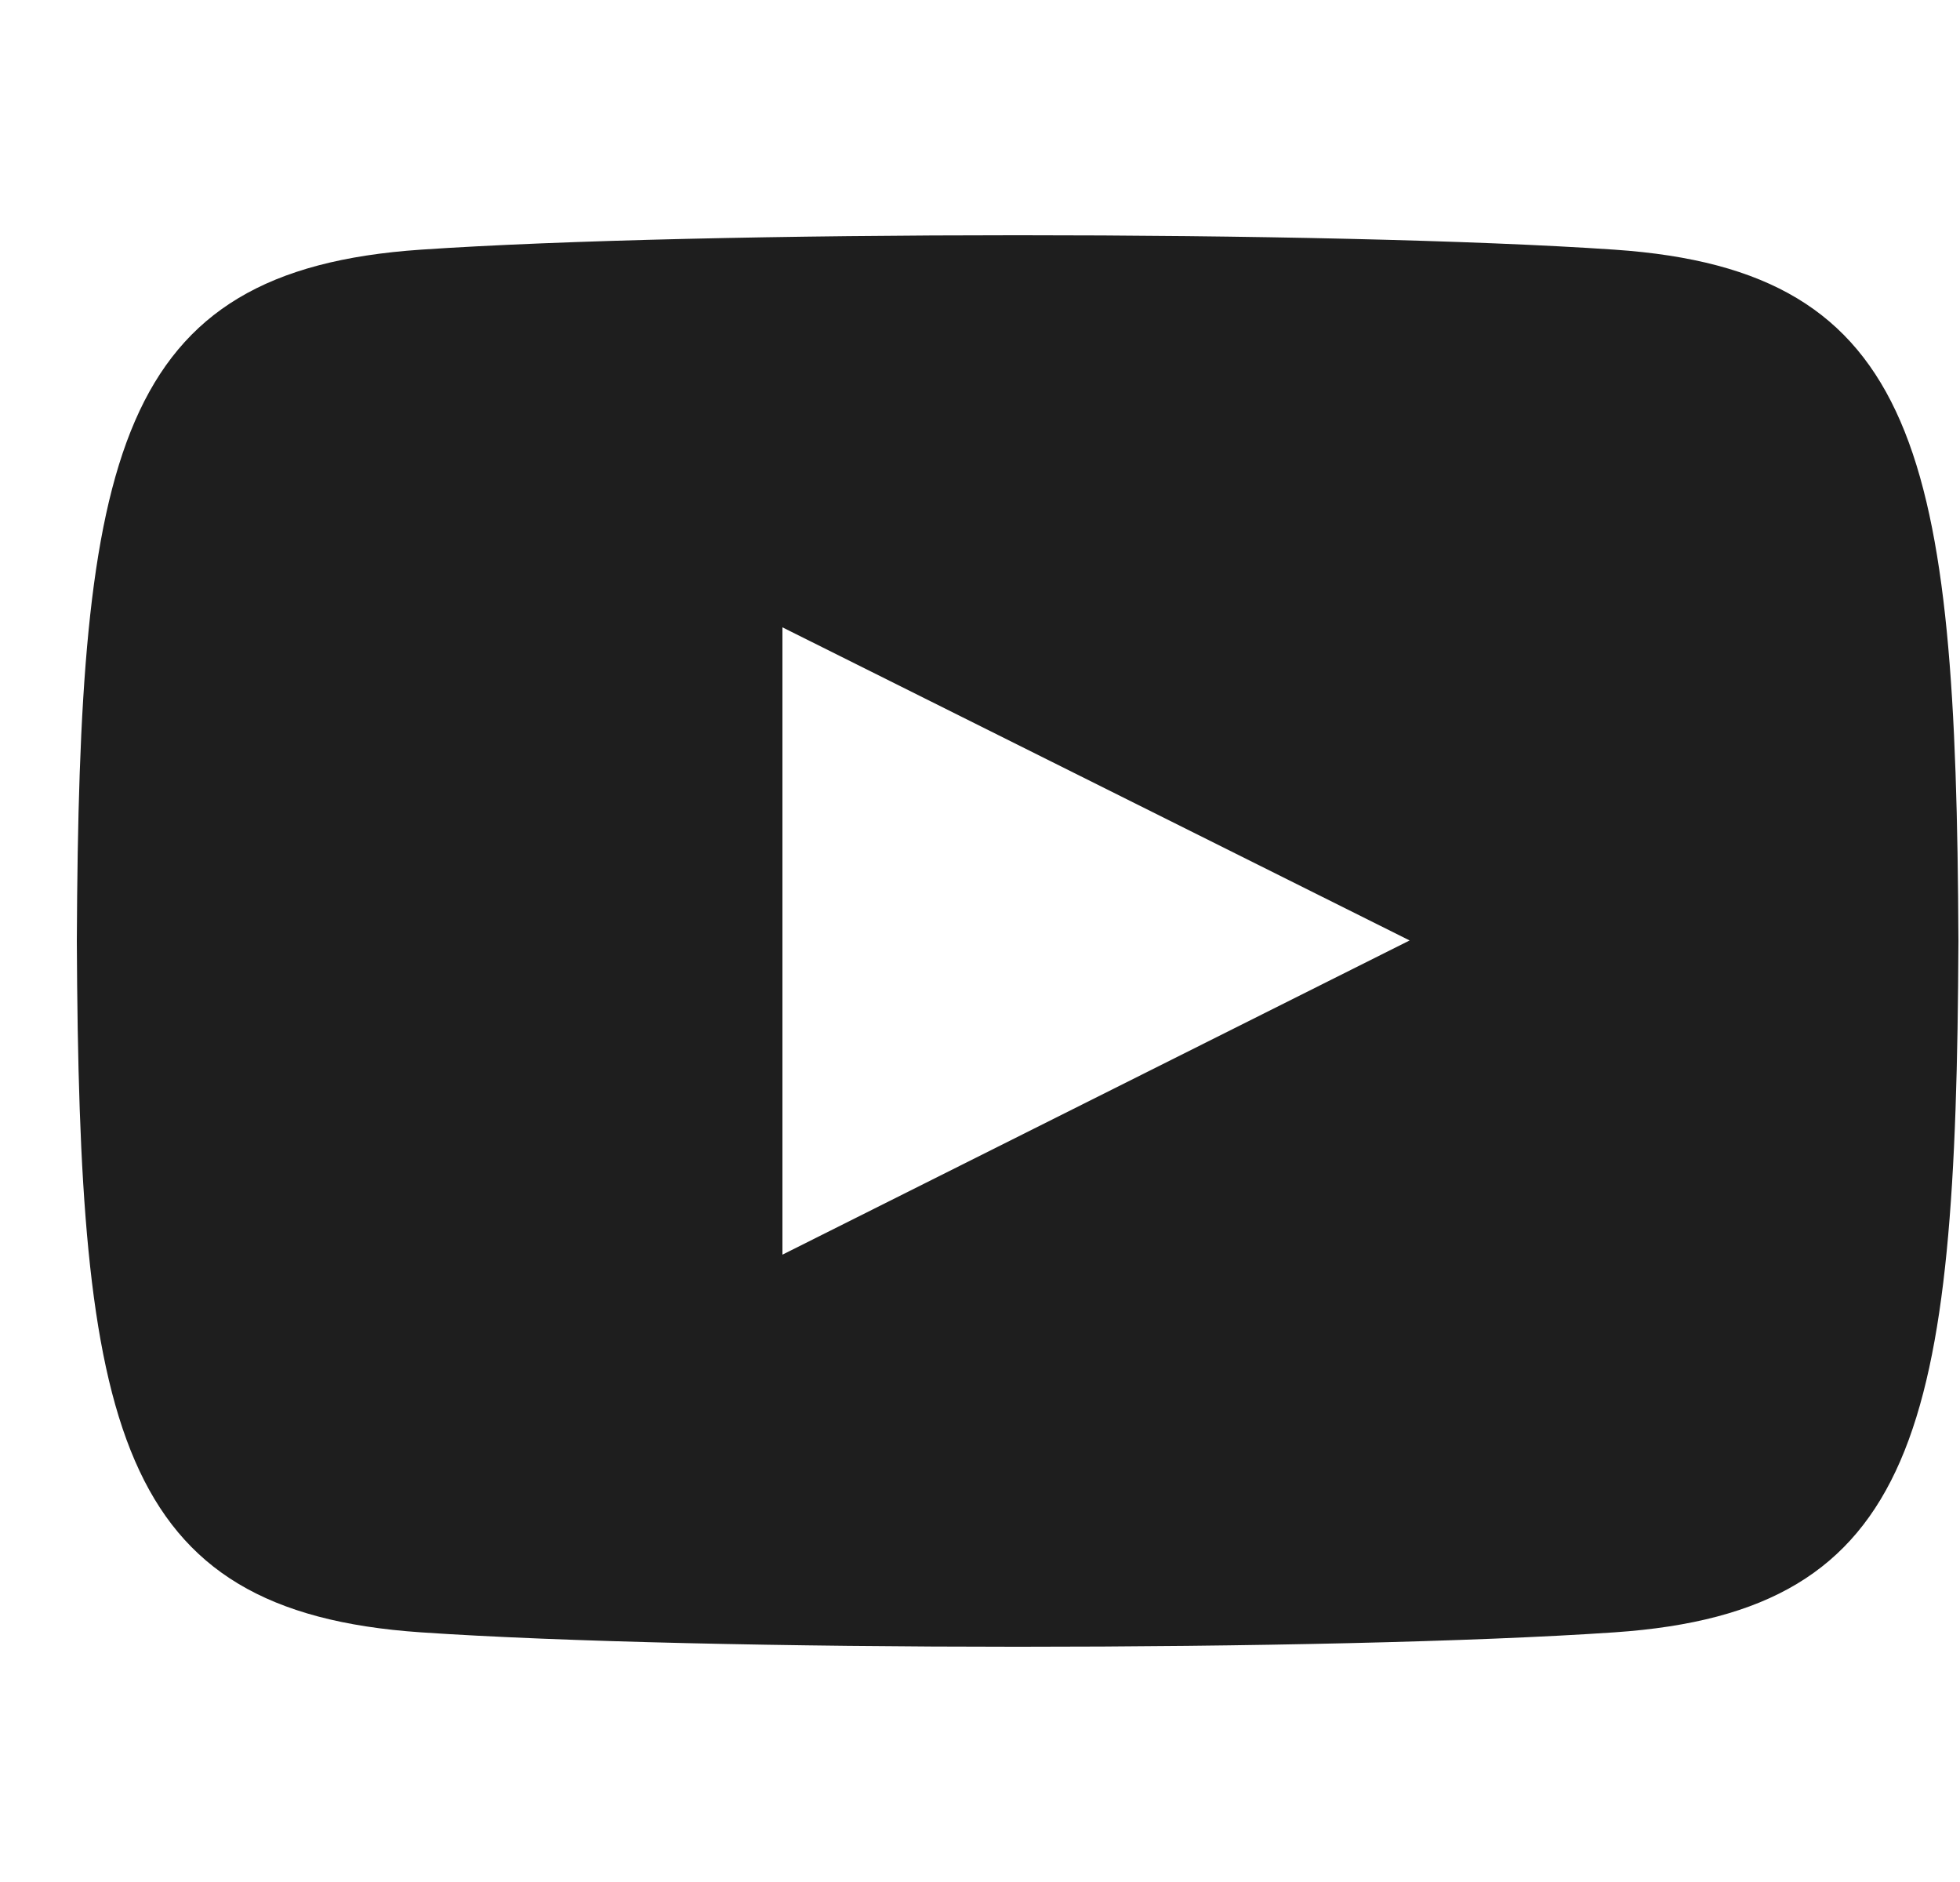 <svg width="25" height="24" viewBox="0 0 25 24" fill="none" xmlns="http://www.w3.org/2000/svg">
<g clip-path="url(#clip0_313_165)">
<path d="M20.596 3.184C16.991 2.938 8.964 2.939 5.365 3.184C1.468 3.45 1.009 5.804 0.98 12C1.009 18.185 1.464 20.549 5.365 20.816C8.965 21.061 16.991 21.062 20.596 20.816C24.492 20.55 24.951 18.196 24.98 12C24.951 5.815 24.497 3.451 20.596 3.184ZM9.98 16V8L17.98 11.993L9.98 16Z" fill="#1E1E1E"/>
</g>
<defs>
<clipPath id="clip0_313_165">
<rect width="24" height="24" fill="white" transform="translate(0.98)"/>
</clipPath>
</defs>
</svg>
